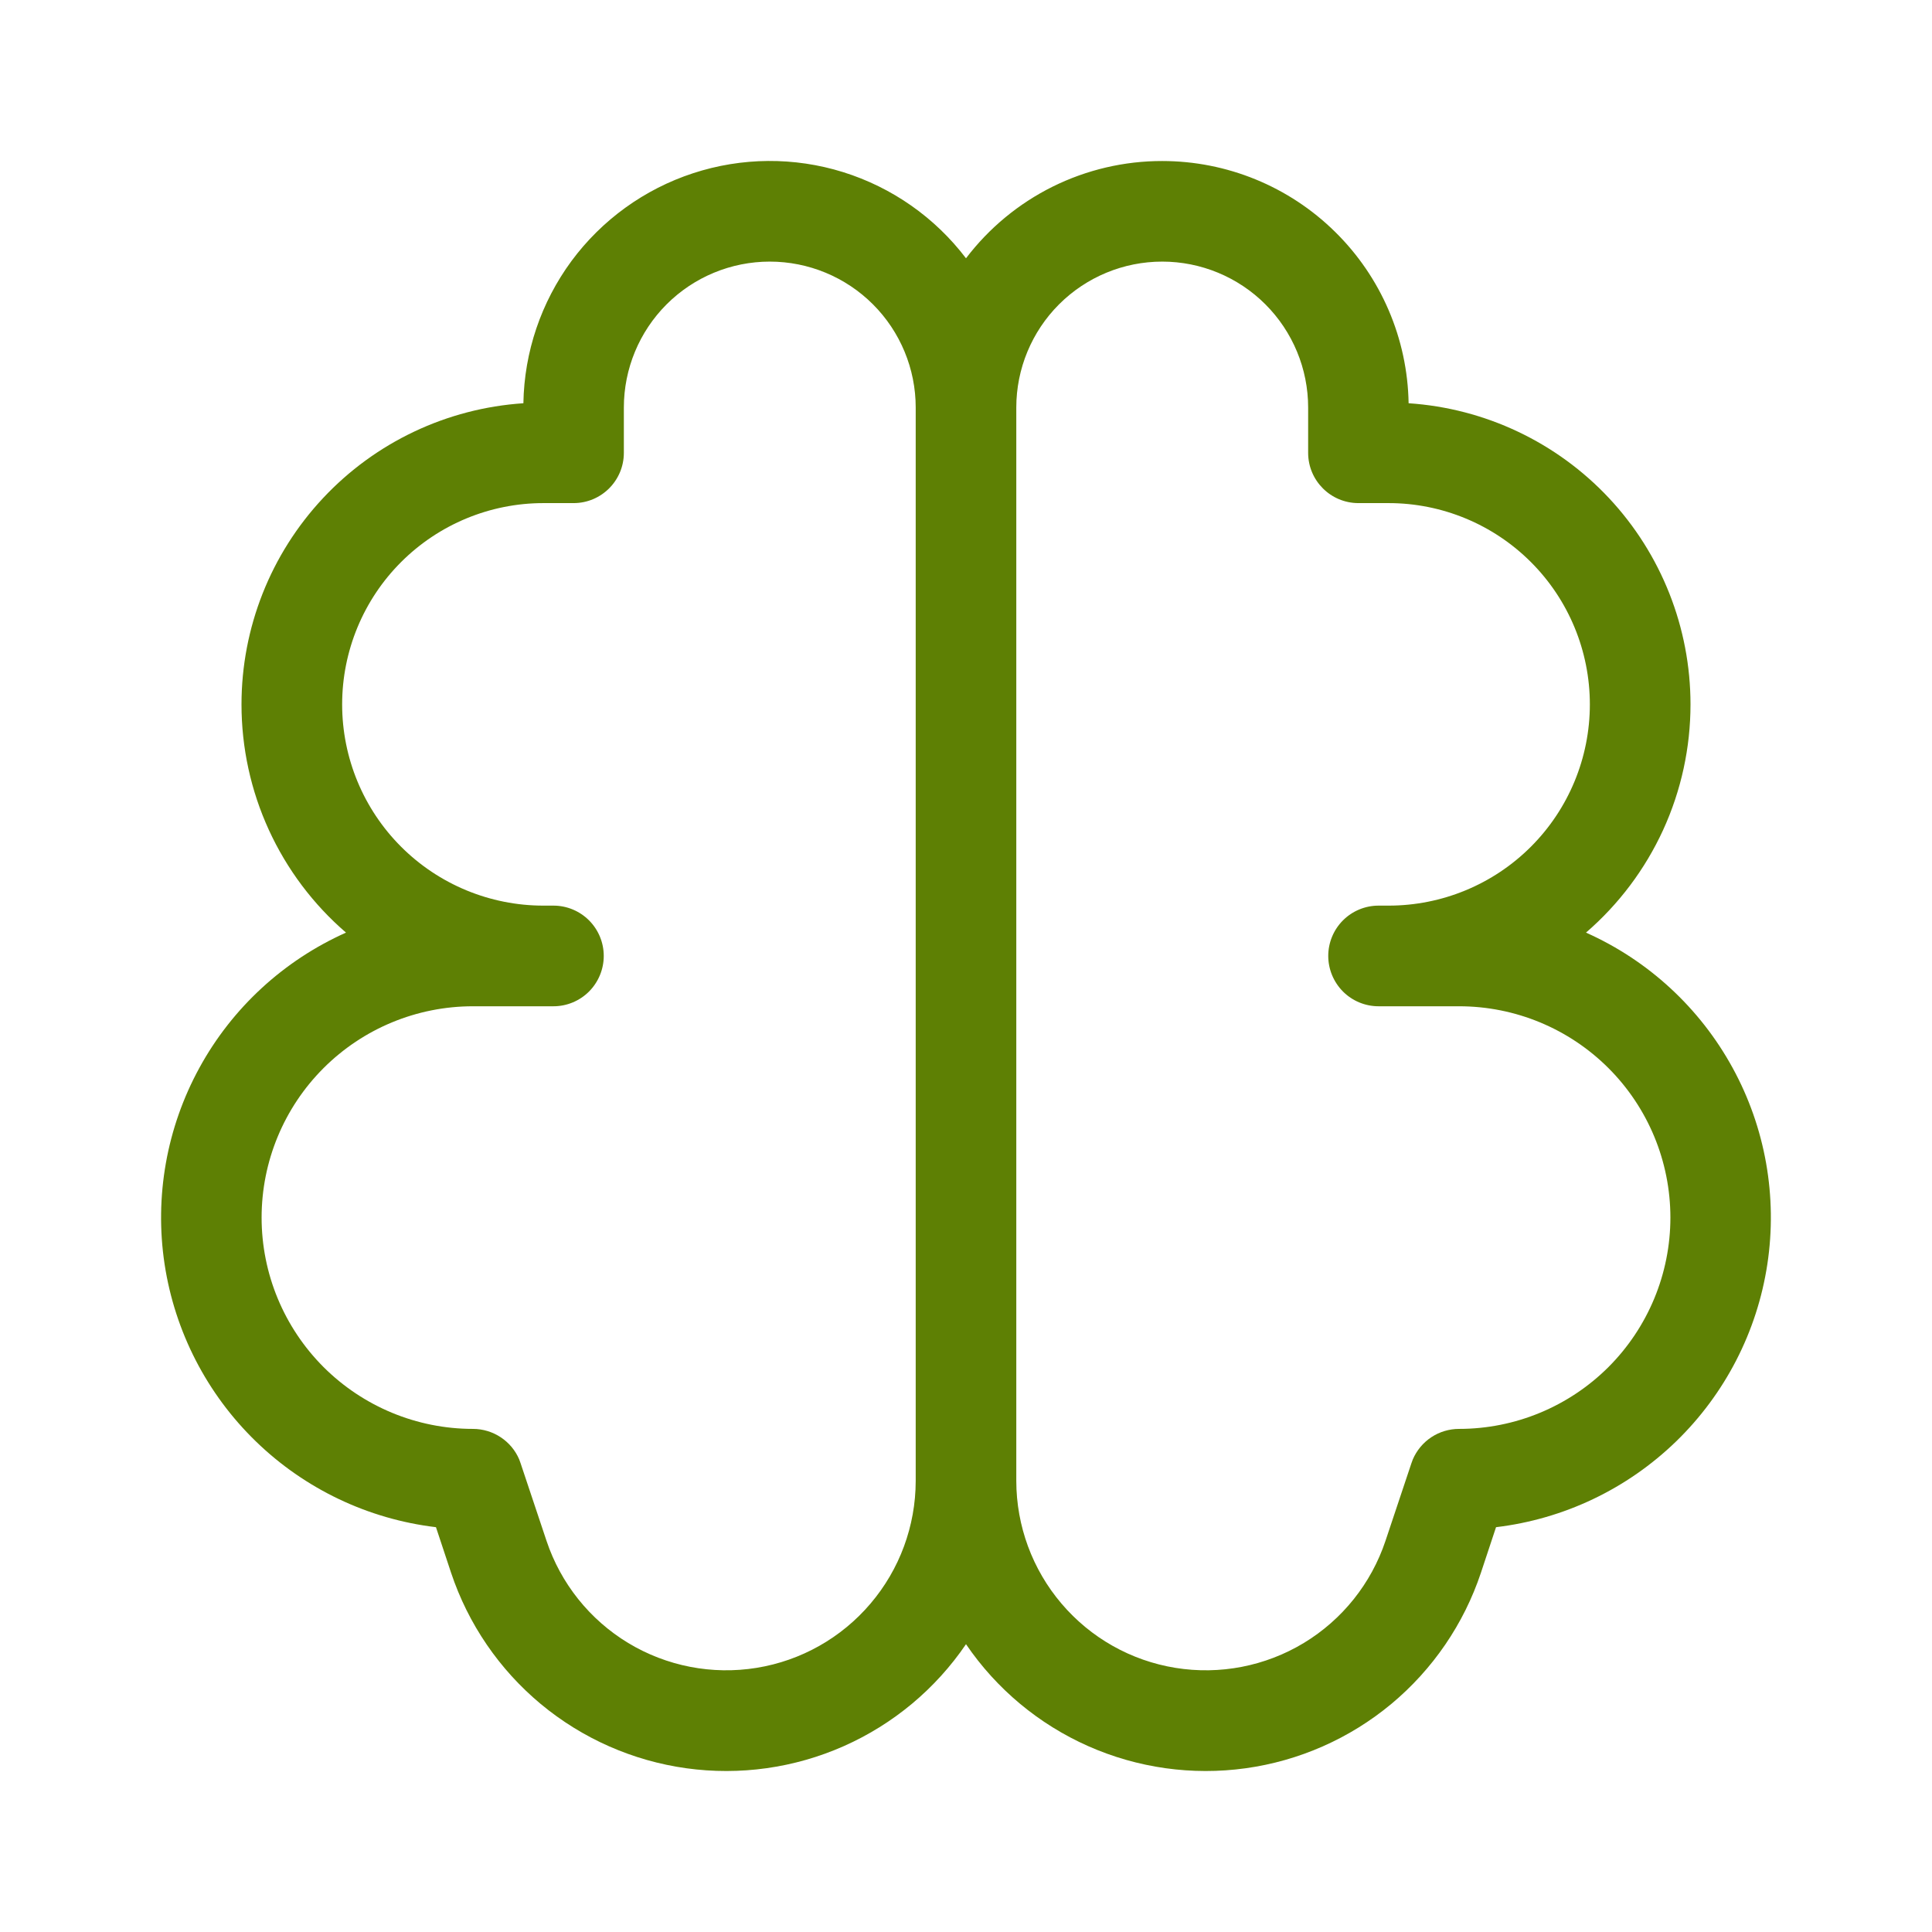 <svg width="32" height="32" viewBox="0 0 32 32" fill="none" xmlns="http://www.w3.org/2000/svg">
<path d="M19.25 2.667C20.32 2.667 21.348 3.087 22.111 3.838C22.875 4.588 23.313 5.608 23.331 6.679C24.597 6.763 25.784 7.325 26.651 8.251C27.517 9.177 28 10.398 28 11.667C28 12.384 27.846 13.093 27.547 13.746C27.248 14.398 26.812 14.978 26.269 15.447C27.301 15.907 28.154 16.694 28.697 17.686C29.24 18.677 29.442 19.82 29.273 20.938C29.104 22.056 28.573 23.087 27.761 23.875C26.949 24.662 25.902 25.161 24.779 25.295L24.529 26.049C24.246 26.898 23.731 27.651 23.043 28.224C22.354 28.796 21.519 29.165 20.632 29.288C19.745 29.411 18.842 29.284 18.023 28.921C17.205 28.558 16.504 27.974 16 27.233C15.496 27.974 14.795 28.558 13.977 28.921C13.158 29.284 12.255 29.411 11.368 29.288C10.481 29.165 9.646 28.796 8.957 28.224C8.269 27.651 7.754 26.898 7.471 26.049L7.221 25.295C6.098 25.161 5.05 24.662 4.239 23.875C3.427 23.088 2.896 22.056 2.726 20.938C2.557 19.82 2.76 18.678 3.303 17.686C3.845 16.694 4.699 15.908 5.731 15.447C5.188 14.979 4.752 14.399 4.453 13.746C4.154 13.094 4 12.384 4 11.667C4 10.398 4.483 9.177 5.35 8.251C6.216 7.325 7.403 6.763 8.669 6.679C8.683 5.83 8.962 5.007 9.465 4.324C9.969 3.642 10.673 3.133 11.48 2.869C12.286 2.605 13.155 2.598 13.965 2.851C14.775 3.104 15.486 3.602 16 4.278C16.381 3.777 16.872 3.371 17.436 3.091C18 2.812 18.621 2.666 19.25 2.667ZM12.75 4.333C12.109 4.333 11.494 4.588 11.041 5.041C10.588 5.494 10.333 6.109 10.333 6.75V7.5C10.333 7.96 9.96 8.333 9.5 8.333H9C8.116 8.333 7.268 8.685 6.643 9.31C6.018 9.935 5.667 10.783 5.667 11.667C5.667 12.551 6.018 13.399 6.643 14.024C7.268 14.649 8.116 15 9 15H9.167C9.388 15 9.6 15.088 9.756 15.244C9.912 15.4 10 15.612 10 15.833C10 16.054 9.912 16.266 9.756 16.423C9.6 16.579 9.388 16.667 9.167 16.667H7.833C6.905 16.667 6.015 17.035 5.358 17.692C4.702 18.348 4.333 19.238 4.333 20.167C4.333 21.095 4.702 21.985 5.358 22.642C6.015 23.298 6.905 23.667 7.833 23.667C8.169 23.667 8.471 23.869 8.6 24.173L8.623 24.237L9.052 25.521C9.288 26.227 9.767 26.827 10.405 27.213C11.042 27.598 11.796 27.744 12.531 27.625C13.267 27.506 13.935 27.129 14.418 26.561C14.901 25.994 15.166 25.274 15.167 24.529V6.75C15.167 6.109 14.912 5.494 14.459 5.041C14.006 4.588 13.391 4.333 12.75 4.333ZM19.25 4.333C18.609 4.333 17.994 4.588 17.541 5.041C17.088 5.494 16.833 6.109 16.833 6.75V24.529C16.834 25.274 17.099 25.994 17.582 26.561C18.065 27.129 18.733 27.506 19.469 27.625C20.204 27.744 20.958 27.598 21.595 27.213C22.233 26.827 22.712 26.227 22.948 25.521L23.377 24.237L23.4 24.174C23.464 24.024 23.571 23.895 23.707 23.805C23.843 23.715 24.003 23.667 24.167 23.667C25.095 23.667 25.985 23.298 26.642 22.642C27.298 21.985 27.667 21.095 27.667 20.167C27.667 19.238 27.298 18.348 26.642 17.692C25.985 17.035 25.095 16.667 24.167 16.667H22.833C22.612 16.667 22.4 16.579 22.244 16.423C22.088 16.266 22 16.054 22 15.833C22 15.612 22.088 15.4 22.244 15.244C22.4 15.088 22.612 15 22.833 15H23C23.884 15 24.732 14.649 25.357 14.024C25.982 13.399 26.333 12.551 26.333 11.667C26.333 10.783 25.982 9.935 25.357 9.31C24.732 8.685 23.884 8.333 23 8.333H22.5C22.04 8.333 21.667 7.96 21.667 7.5V6.75C21.667 6.109 21.412 5.494 20.959 5.041C20.506 4.588 19.891 4.333 19.25 4.333Z" fill="#5E8004"/>
</svg>
